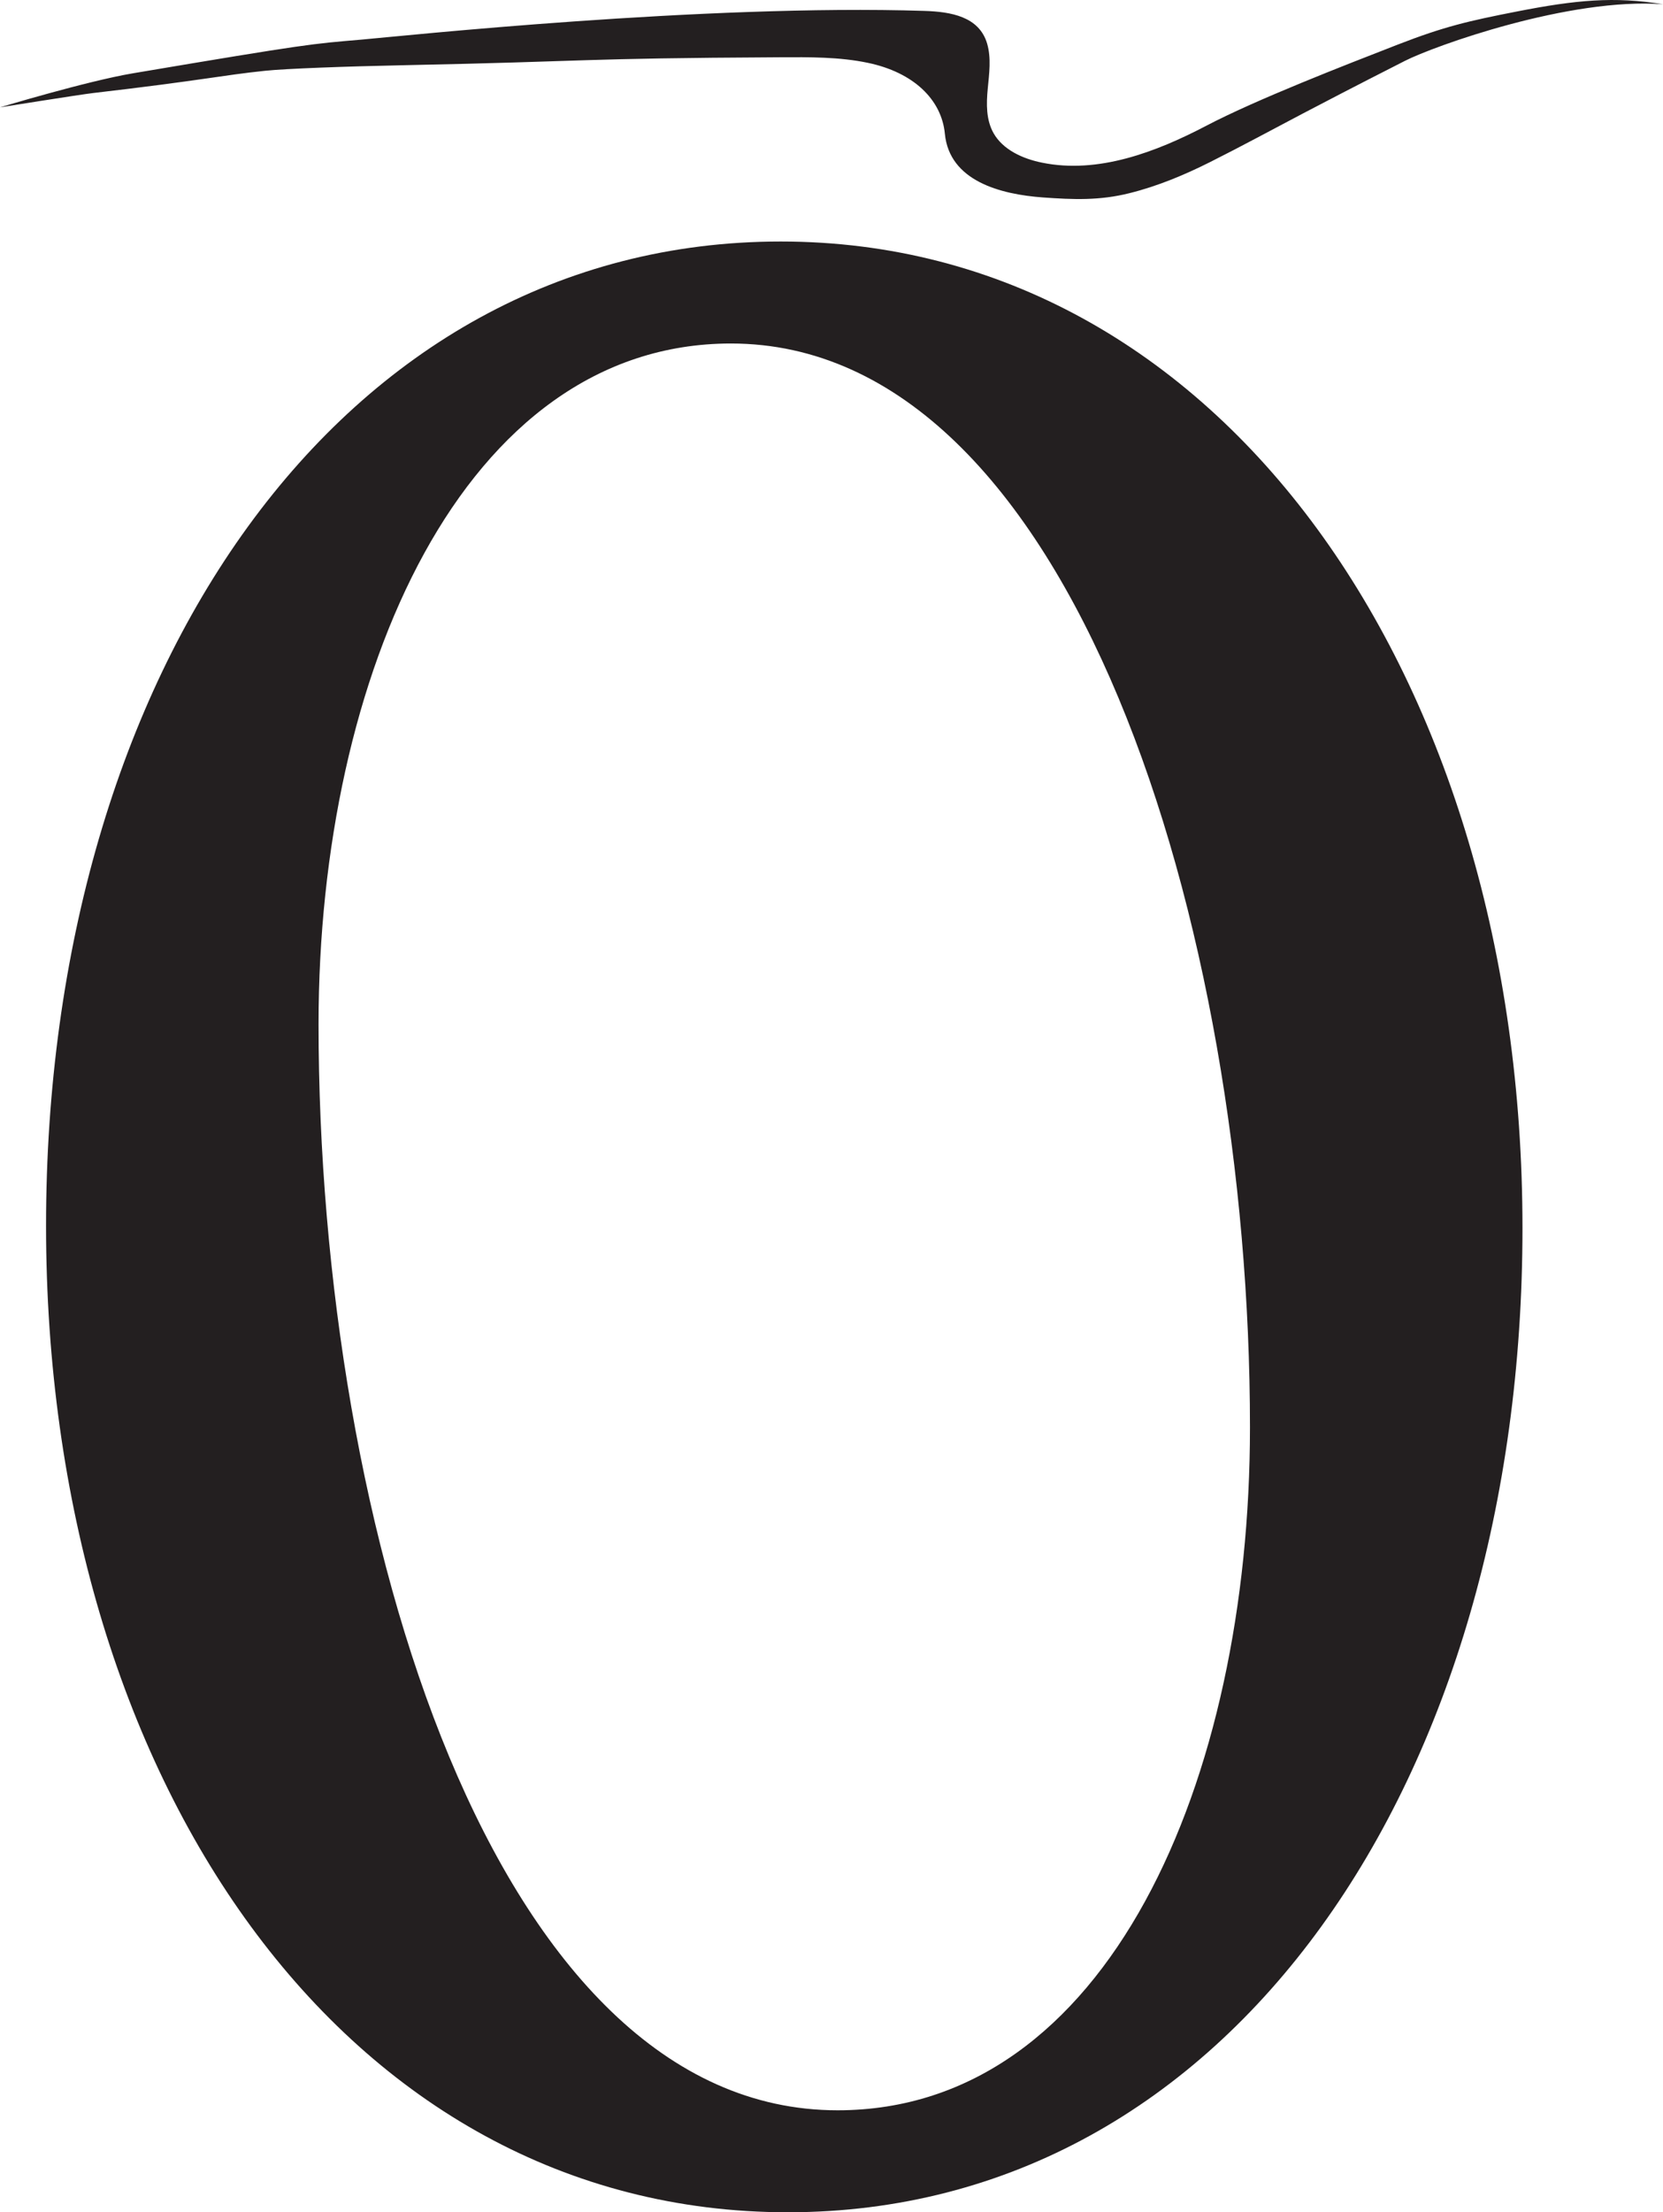<?xml version="1.0" encoding="UTF-8"?>
<svg id="Layer_2" data-name="Layer 2" xmlns="http://www.w3.org/2000/svg" viewBox="0 0 183.08 243.38">
  <defs>
    <style>
      .cls-1 {
        fill: #231f20;
        stroke-width: 0px;
      }
    </style>
  </defs>
  <g id="Layer_1-2" data-name="Layer 1-2">
    <g>
      <path class="cls-1" d="m5.07,134.85c0-60.79,32.35-108.28,80.88-108.28s81.66,48.01,81.66,108.53-32.09,108.28-80.88,108.28S5.07,195.64,5.07,134.85Zm132.54,22.17c0-55.05-19.57-119.23-57.14-119.23-29.48,0-45.4,36.53-45.4,74.88,0,55.58,19.3,119.49,57.14,119.49,29.74,0,45.4-36.26,45.4-75.14Z"/>
      <path class="cls-1" d="m143.41,12.5c-3.37,1.77-6.76,3.61-10.17,5.32-2.83,1.42-5.79,2.66-8.89,3.43-3.3.83-6.21.71-9.55.47-4.67-.34-10.28-1.81-10.78-7.01-.36-3.75-3.44-6.75-8.49-7.8-3.09-.65-6.42-.63-9.7-.61-22.72.12-20.11.44-41.61.88-6.22.13-12.8.37-15.06.61-4.79.5-6.81,1.04-18.94,2.45-1.39.16-10.22,1.57-10.22,1.57,0,0,9.53-2.88,14.6-3.74,19.51-3.29,19.7-3.24,25.18-3.71,4.26-.37,37.74-3.93,61.99-3.16,2.89.09,6.02.61,6.9,3.59.47,1.6.23,3.31.07,4.97-.16,1.66-.19,3.42.64,4.89,1.03,1.82,3.2,2.82,5.36,3.25,6.15,1.25,12.51-1.16,18.05-4.06s15.22-6.65,21.08-8.93c5.1-1.98,7.77-2.6,13.15-3.65,6.44-1.26,10.69-1.67,16.07-.79-10.28-.78-25.23,4.6-28.43,6.23-5.86,2.98-8.71,4.47-11.25,5.8h0Z"/>
    </g>
  </g>
</svg>